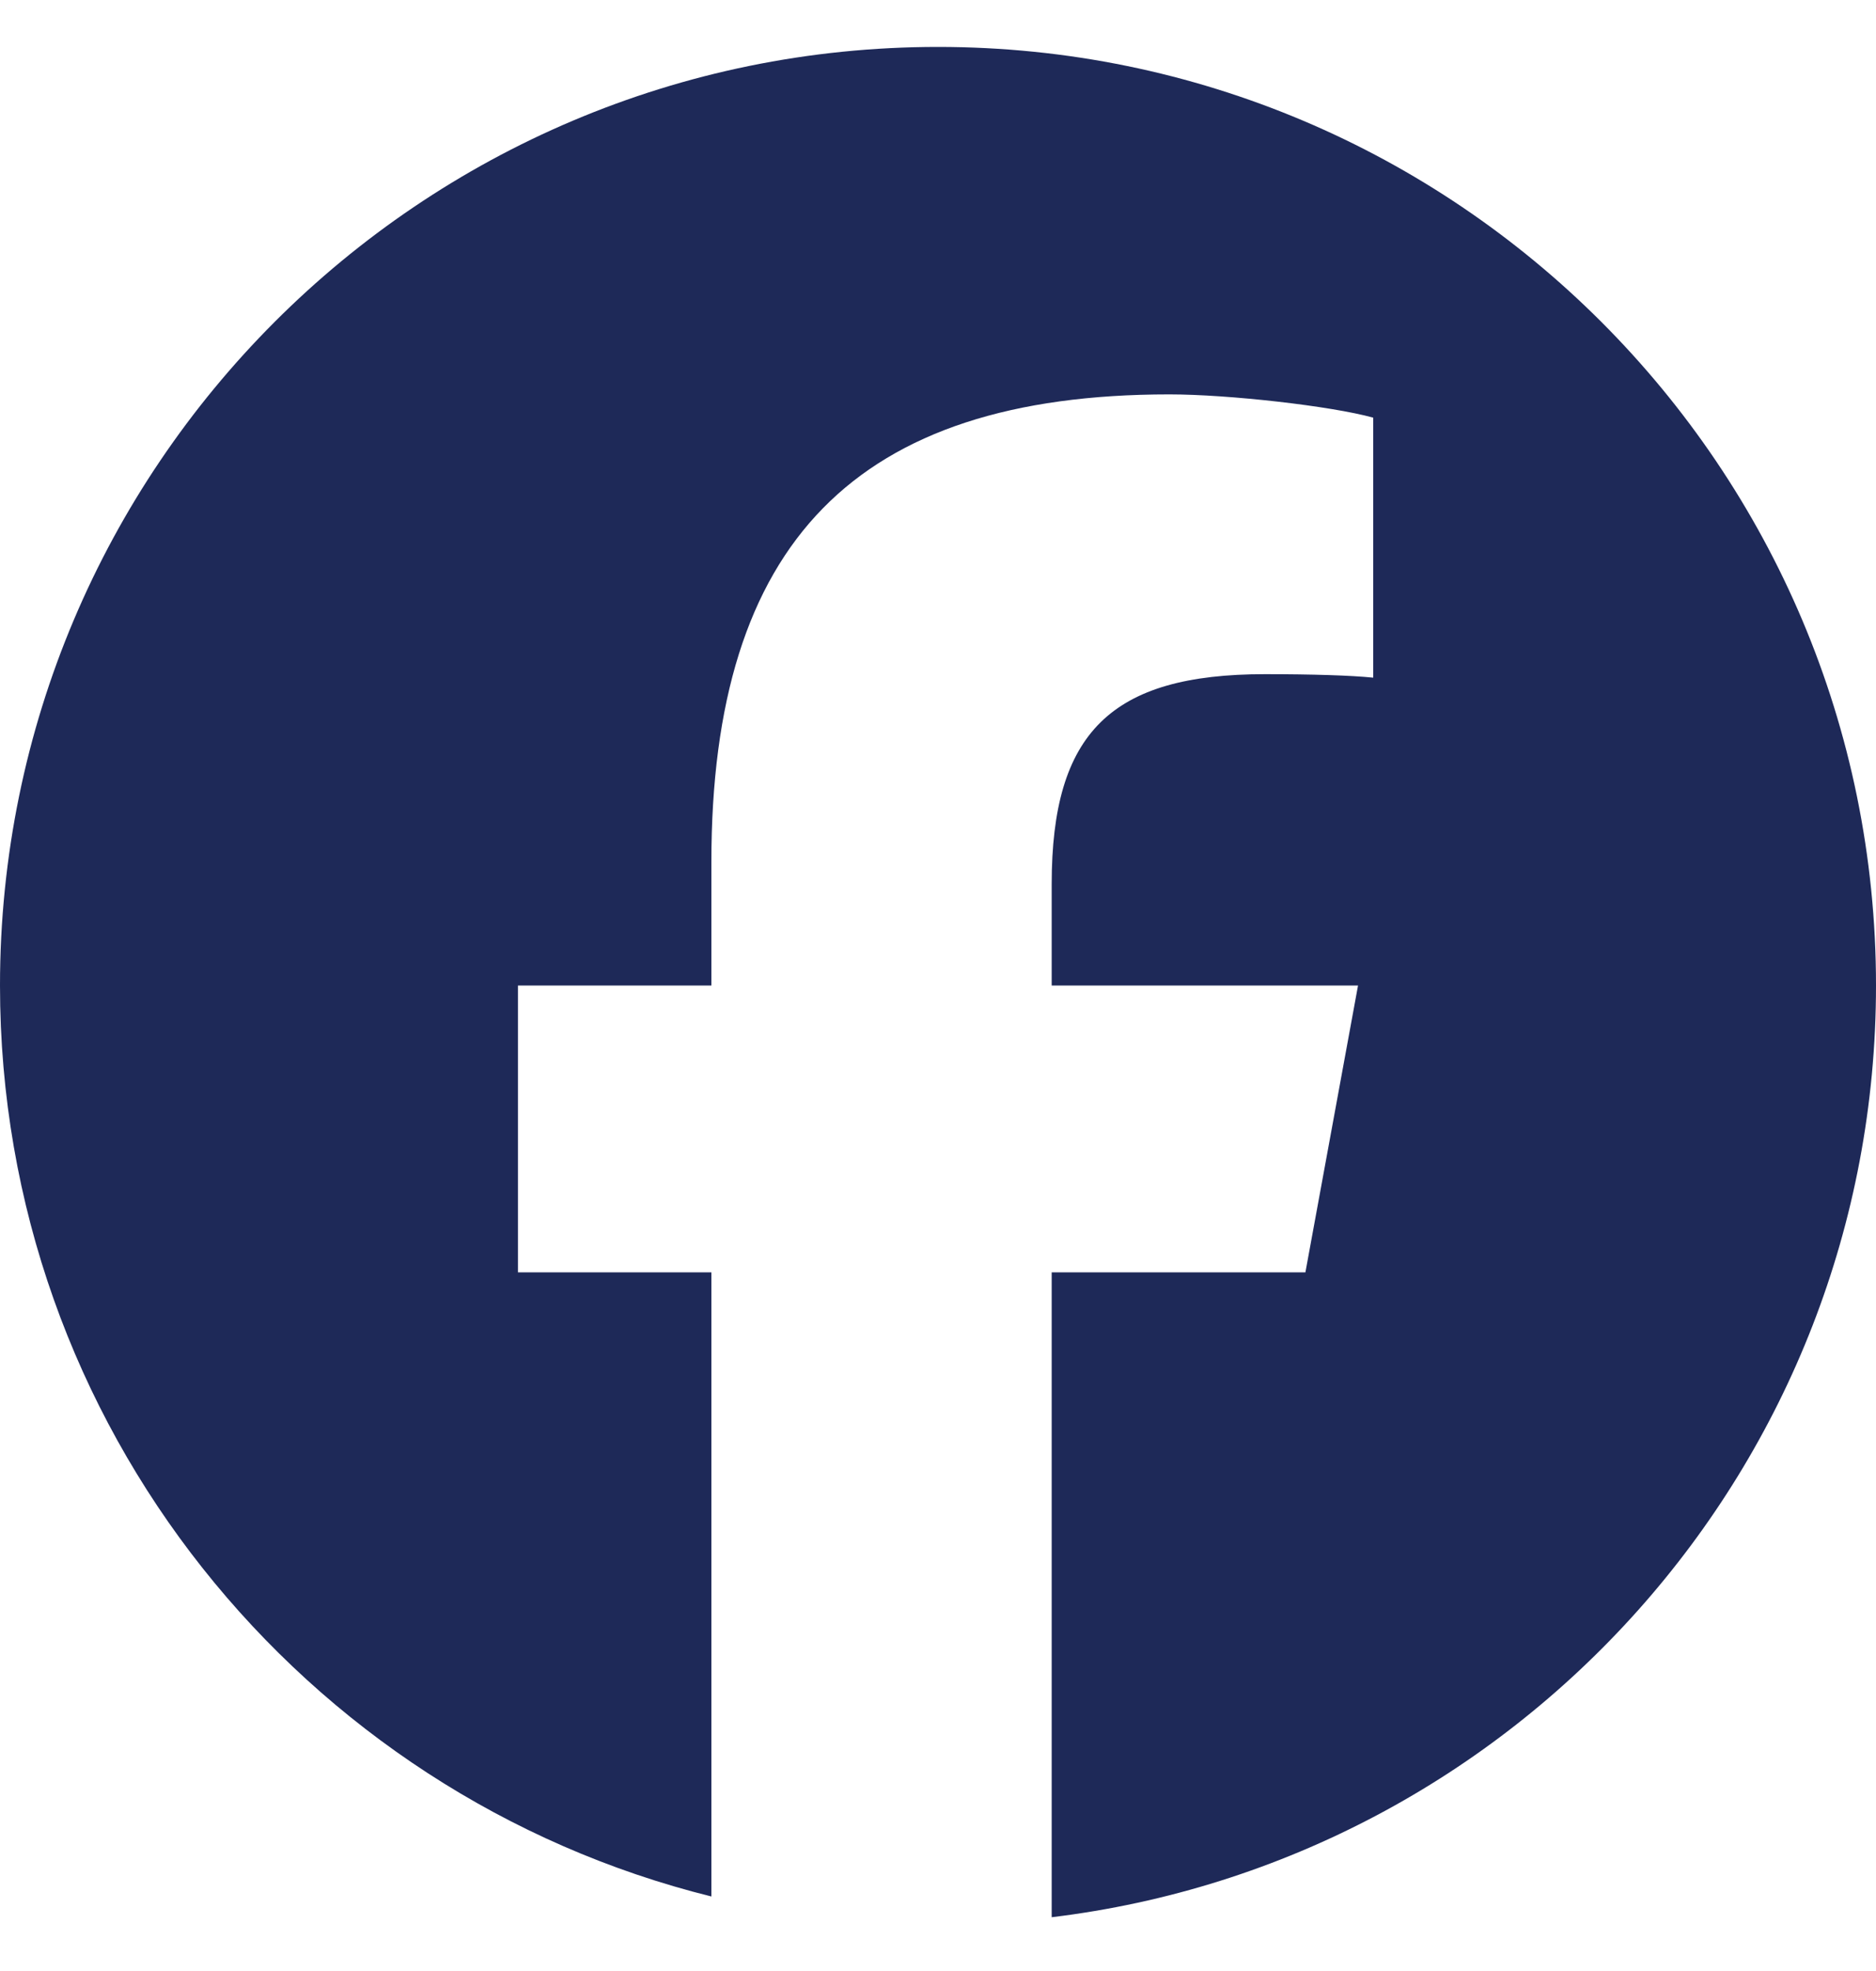 <svg width="20" height="21" viewBox="0 0 20 21" fill="none" xmlns="http://www.w3.org/2000/svg">
<g clip-path="url(#clip0_3088_805)">
<path d="M10 0.5C4.477 0.5 0 4.977 0 10.5C0 15.19 3.229 19.125 7.584 20.206V13.556H5.522V10.5H7.584V9.183C7.584 5.78 9.125 4.202 12.466 4.202C13.1 4.202 14.193 4.326 14.64 4.45V7.22C14.404 7.196 13.994 7.183 13.485 7.183C11.846 7.183 11.212 7.804 11.212 9.419V10.5H14.478L13.917 13.556H11.212V20.427C16.164 19.829 20 15.613 20 10.5C20 4.977 15.523 0.5 10 0.5Z" fill="#1E2958"/>
</g>
<defs>
<clipPath id="clip0_3088_805">
<rect width="20" height="20" fill="white" transform="translate(0 0.5)"/>
</clipPath>
</defs>
</svg>
